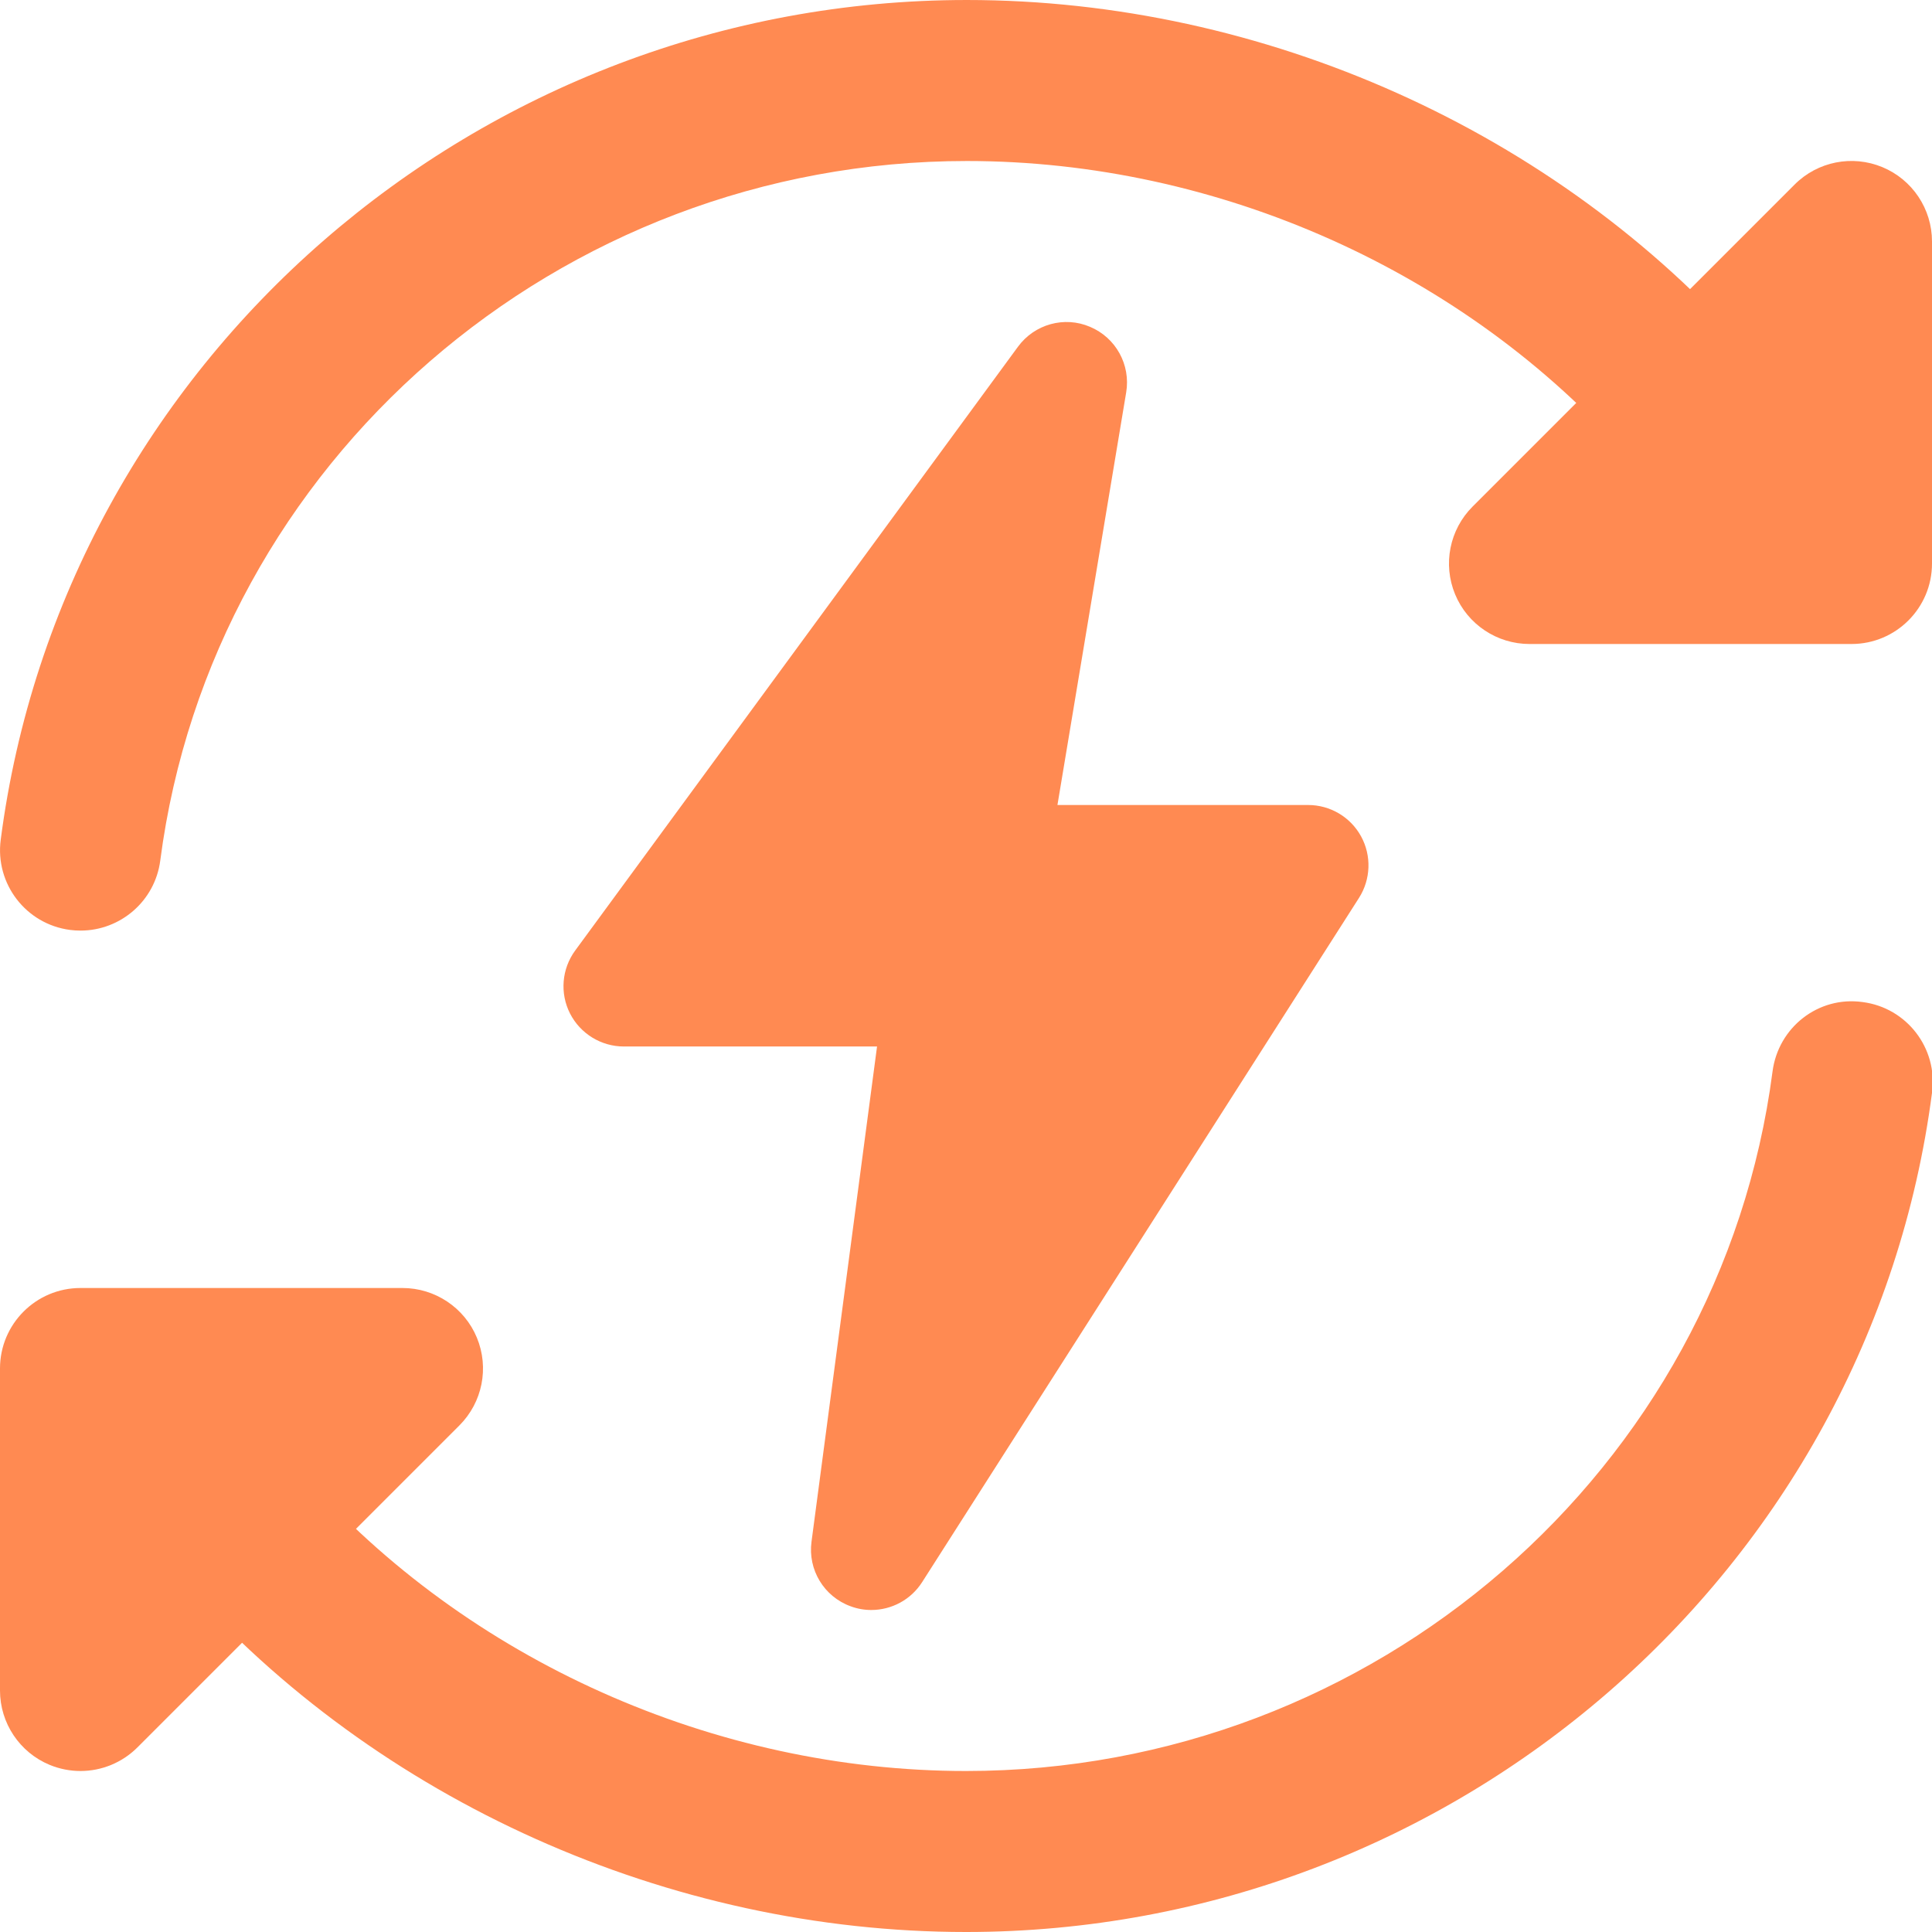 <?xml version="1.0"?>
<svg xmlns="http://www.w3.org/2000/svg" id="bold" enable-background="new 0 0 24 24" height="512px" viewBox="0 0 24 24" width="512px"><path d="m23.383 2.076c-.374-.155-.804-.07-1.09.217l-4 4c-.286.286-.372.716-.217 1.09.154.373.52.617.924.617h4c.553 0 1-.448 1-1v-4c0-.404-.243-.769-.617-.924z" fill="#FF8A52"/><path d="m5 16h-4c-.553 0-1 .448-1 1v4c0 .404.243.769.617.924.124.051.254.076.383.076.26 0 .516-.102.707-.293l4-4c.286-.286.372-.716.217-1.09-.154-.373-.52-.617-.924-.617z" fill="#FF8A52"/><path d="m1.001 11.56c-.043 0-.086-.002-.13-.008-.548-.071-.934-.573-.862-1.121.773-5.947 5.932-10.431 12.001-10.431 3.69 0 7.324 1.63 9.722 4.36.365.415.324 1.047-.091 1.411-.415.363-1.047.323-1.411-.092-2.024-2.304-5.097-3.679-8.22-3.679-5.067 0-9.373 3.735-10.019 8.689-.065.504-.495.871-.99.871z" fill="#FF8A52"/><path d="m12 24c-3.685 0-7.322-1.629-9.73-4.358-.365-.414-.326-1.046.088-1.412.414-.363 1.045-.327 1.412.088 2.034 2.306 5.111 3.682 8.23 3.682 5.066 0 9.373-3.735 10.019-8.689.071-.548.568-.941 1.12-.863.548.071.934.573.862 1.121-.773 5.947-5.933 10.431-12.001 10.431z" fill="#FF8A52"/><path d="m16.908 10.39c-.132-.241-.384-.39-.658-.39h-3.114l.854-5.126c.057-.343-.129-.68-.449-.814-.319-.137-.691-.033-.896.248l-5.5 7.5c-.167.228-.192.53-.064.782.128.251.387.41.669.41h3.145l-.814 6.151c-.047.349.155.683.486.803.083.031.17.046.256.046.25 0 .491-.125.632-.346l5.427-8.5c.147-.231.157-.524.026-.764z" fill="#FF8A52"/></svg>
